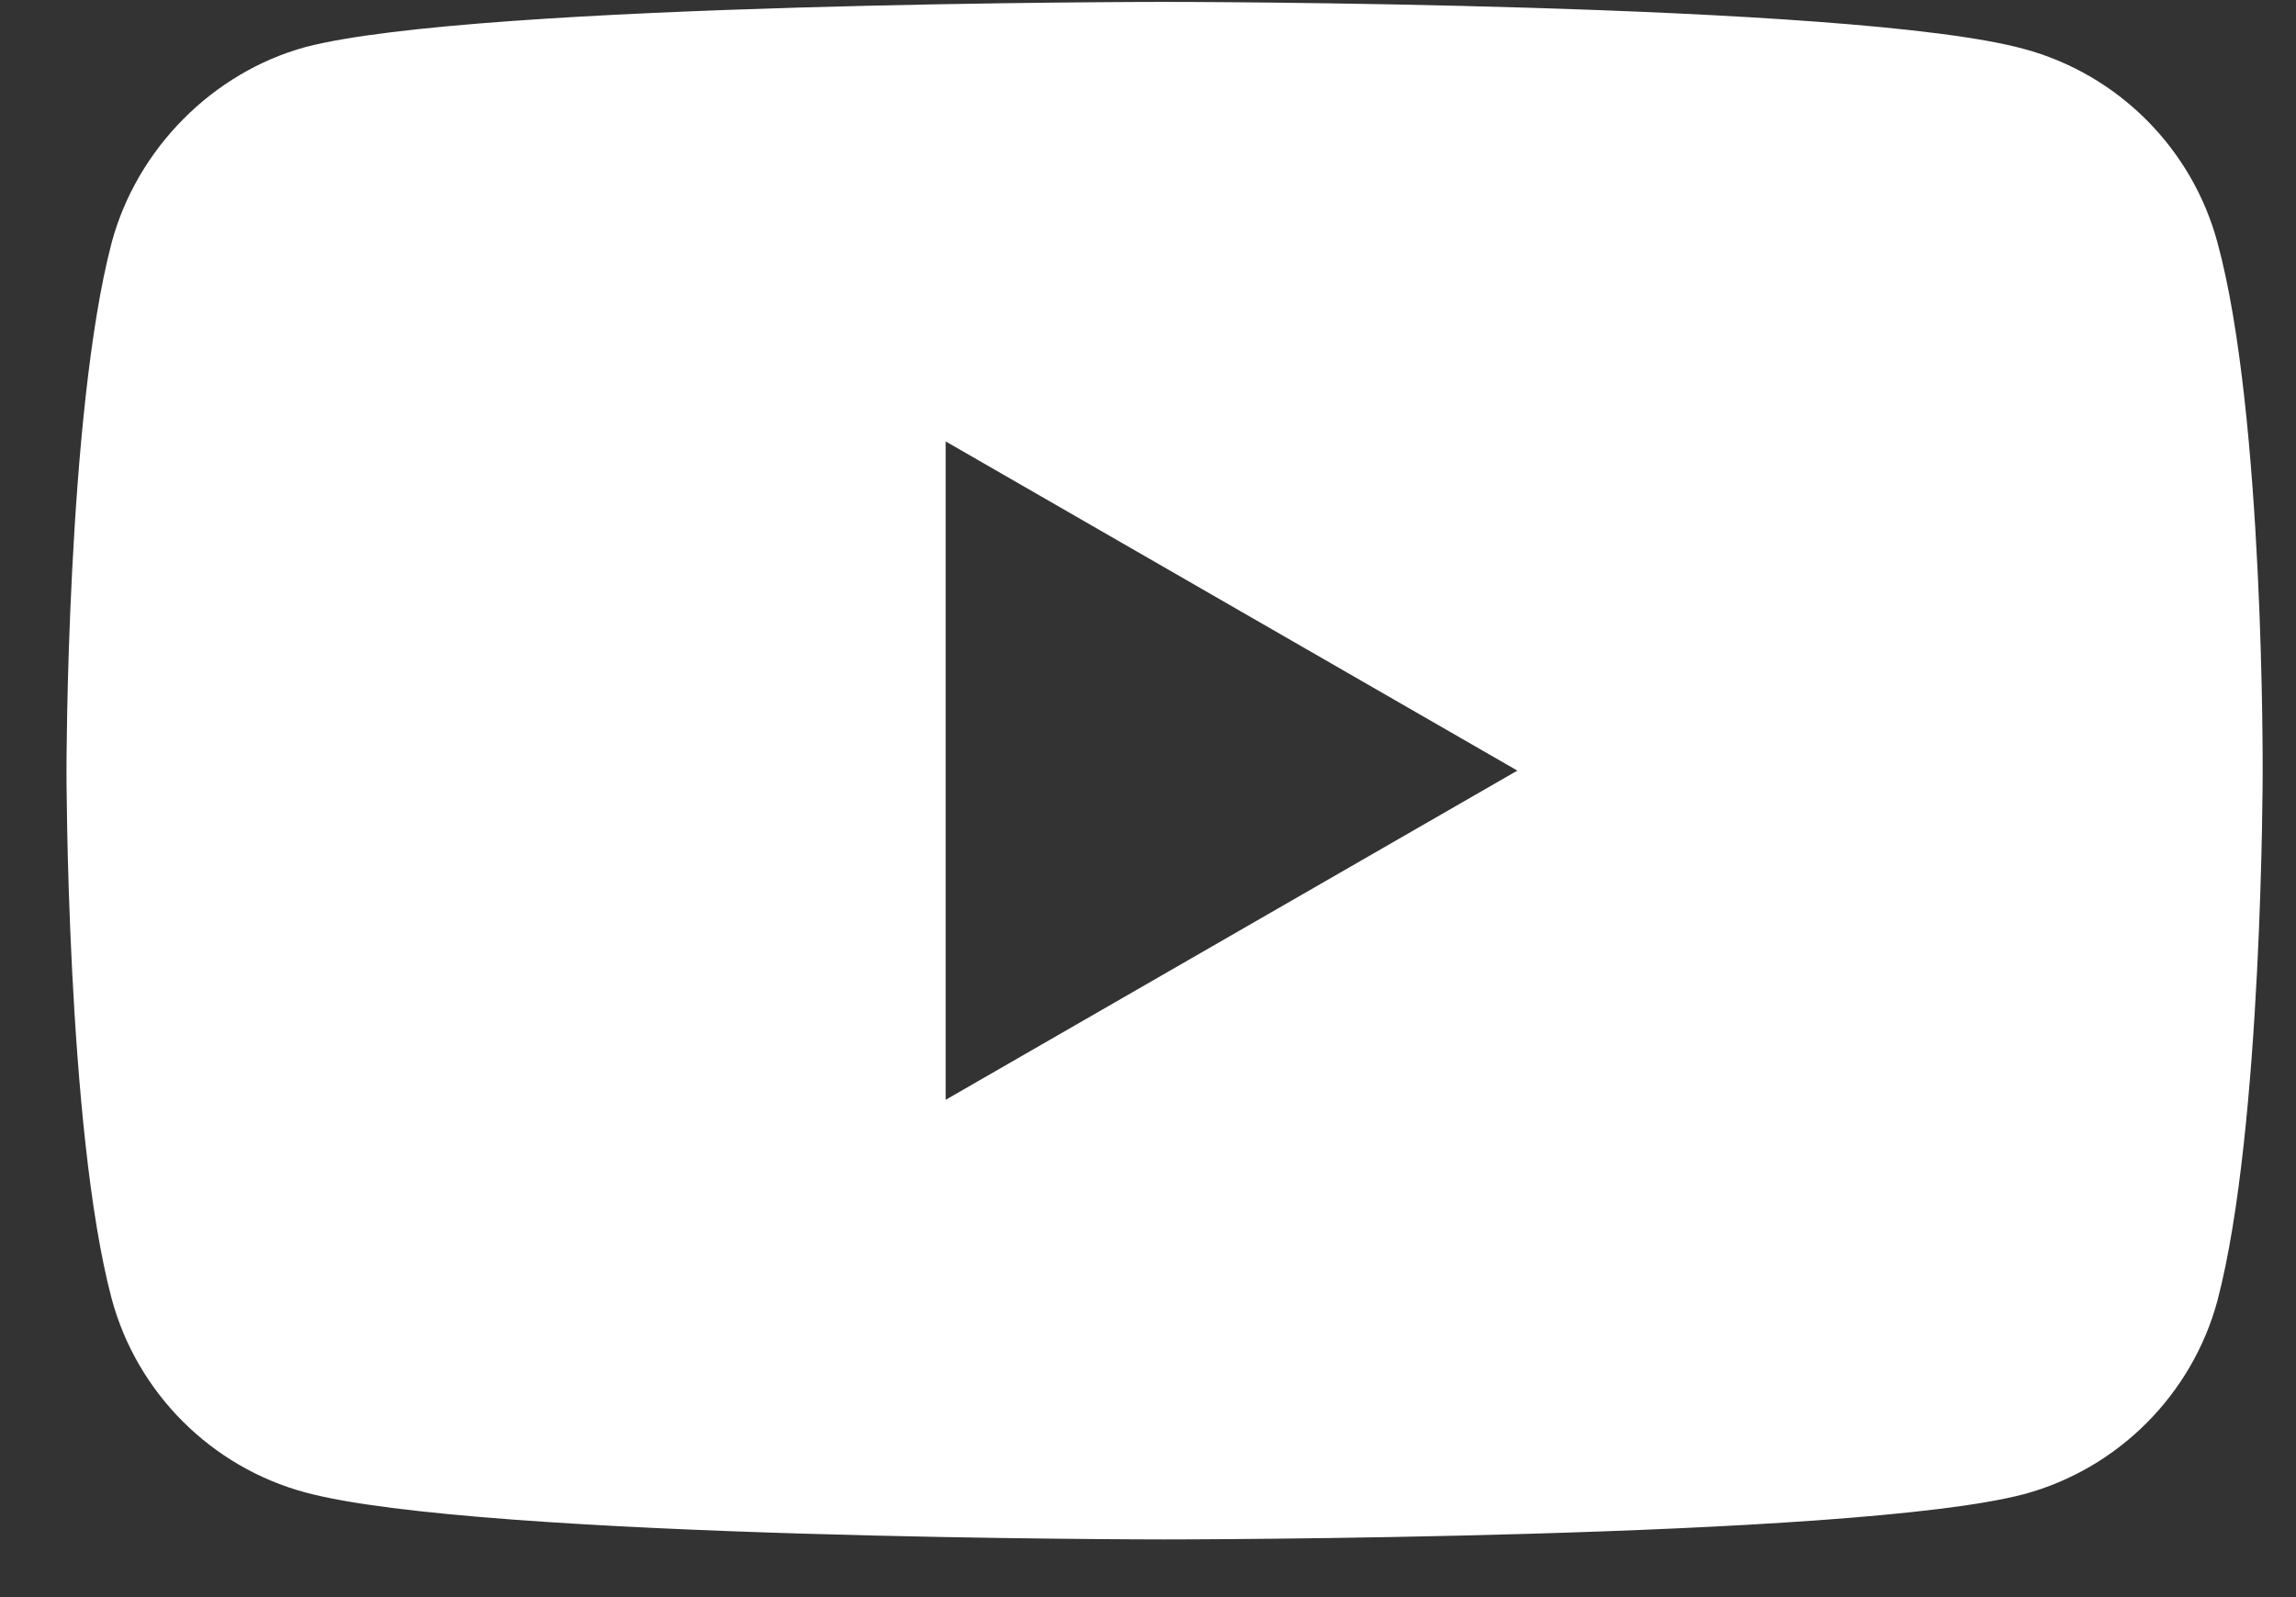<?xml version="1.0" encoding="UTF-8"?> <svg xmlns="http://www.w3.org/2000/svg" width="23" height="16" viewBox="0 0 23 16" fill="none"><rect x="0" y="0" width="23" height="16" fill="#333333" stroke="none"/><g clip-path="url(#clip0_2_2)"><path fill-rule="evenodd" clip-rule="evenodd" d="M20.274 0.49C21.216 0.743 21.959 1.486 22.213 2.429C22.684 4.15 22.666 7.738 22.666 7.738C22.666 7.738 22.666 11.308 22.213 13.03C21.959 13.972 21.216 14.715 20.274 14.969C18.552 15.422 11.666 15.422 11.666 15.422C11.666 15.422 4.798 15.422 3.058 14.951C2.116 14.697 1.373 13.954 1.119 13.012C0.666 11.308 0.666 7.72 0.666 7.72C0.666 7.72 0.666 4.15 1.119 2.429C1.373 1.487 2.134 0.725 3.058 0.472C4.78 0.019 11.666 0.019 11.666 0.019C11.666 0.019 18.552 0.019 20.274 0.49ZM15.2 7.72L9.473 11.018V4.422L15.2 7.72Z" fill="white"></path></g><defs><clipPath id="clip0_2_2"><rect width="23" height="16" fill="white"></rect></clipPath></defs></svg> 
